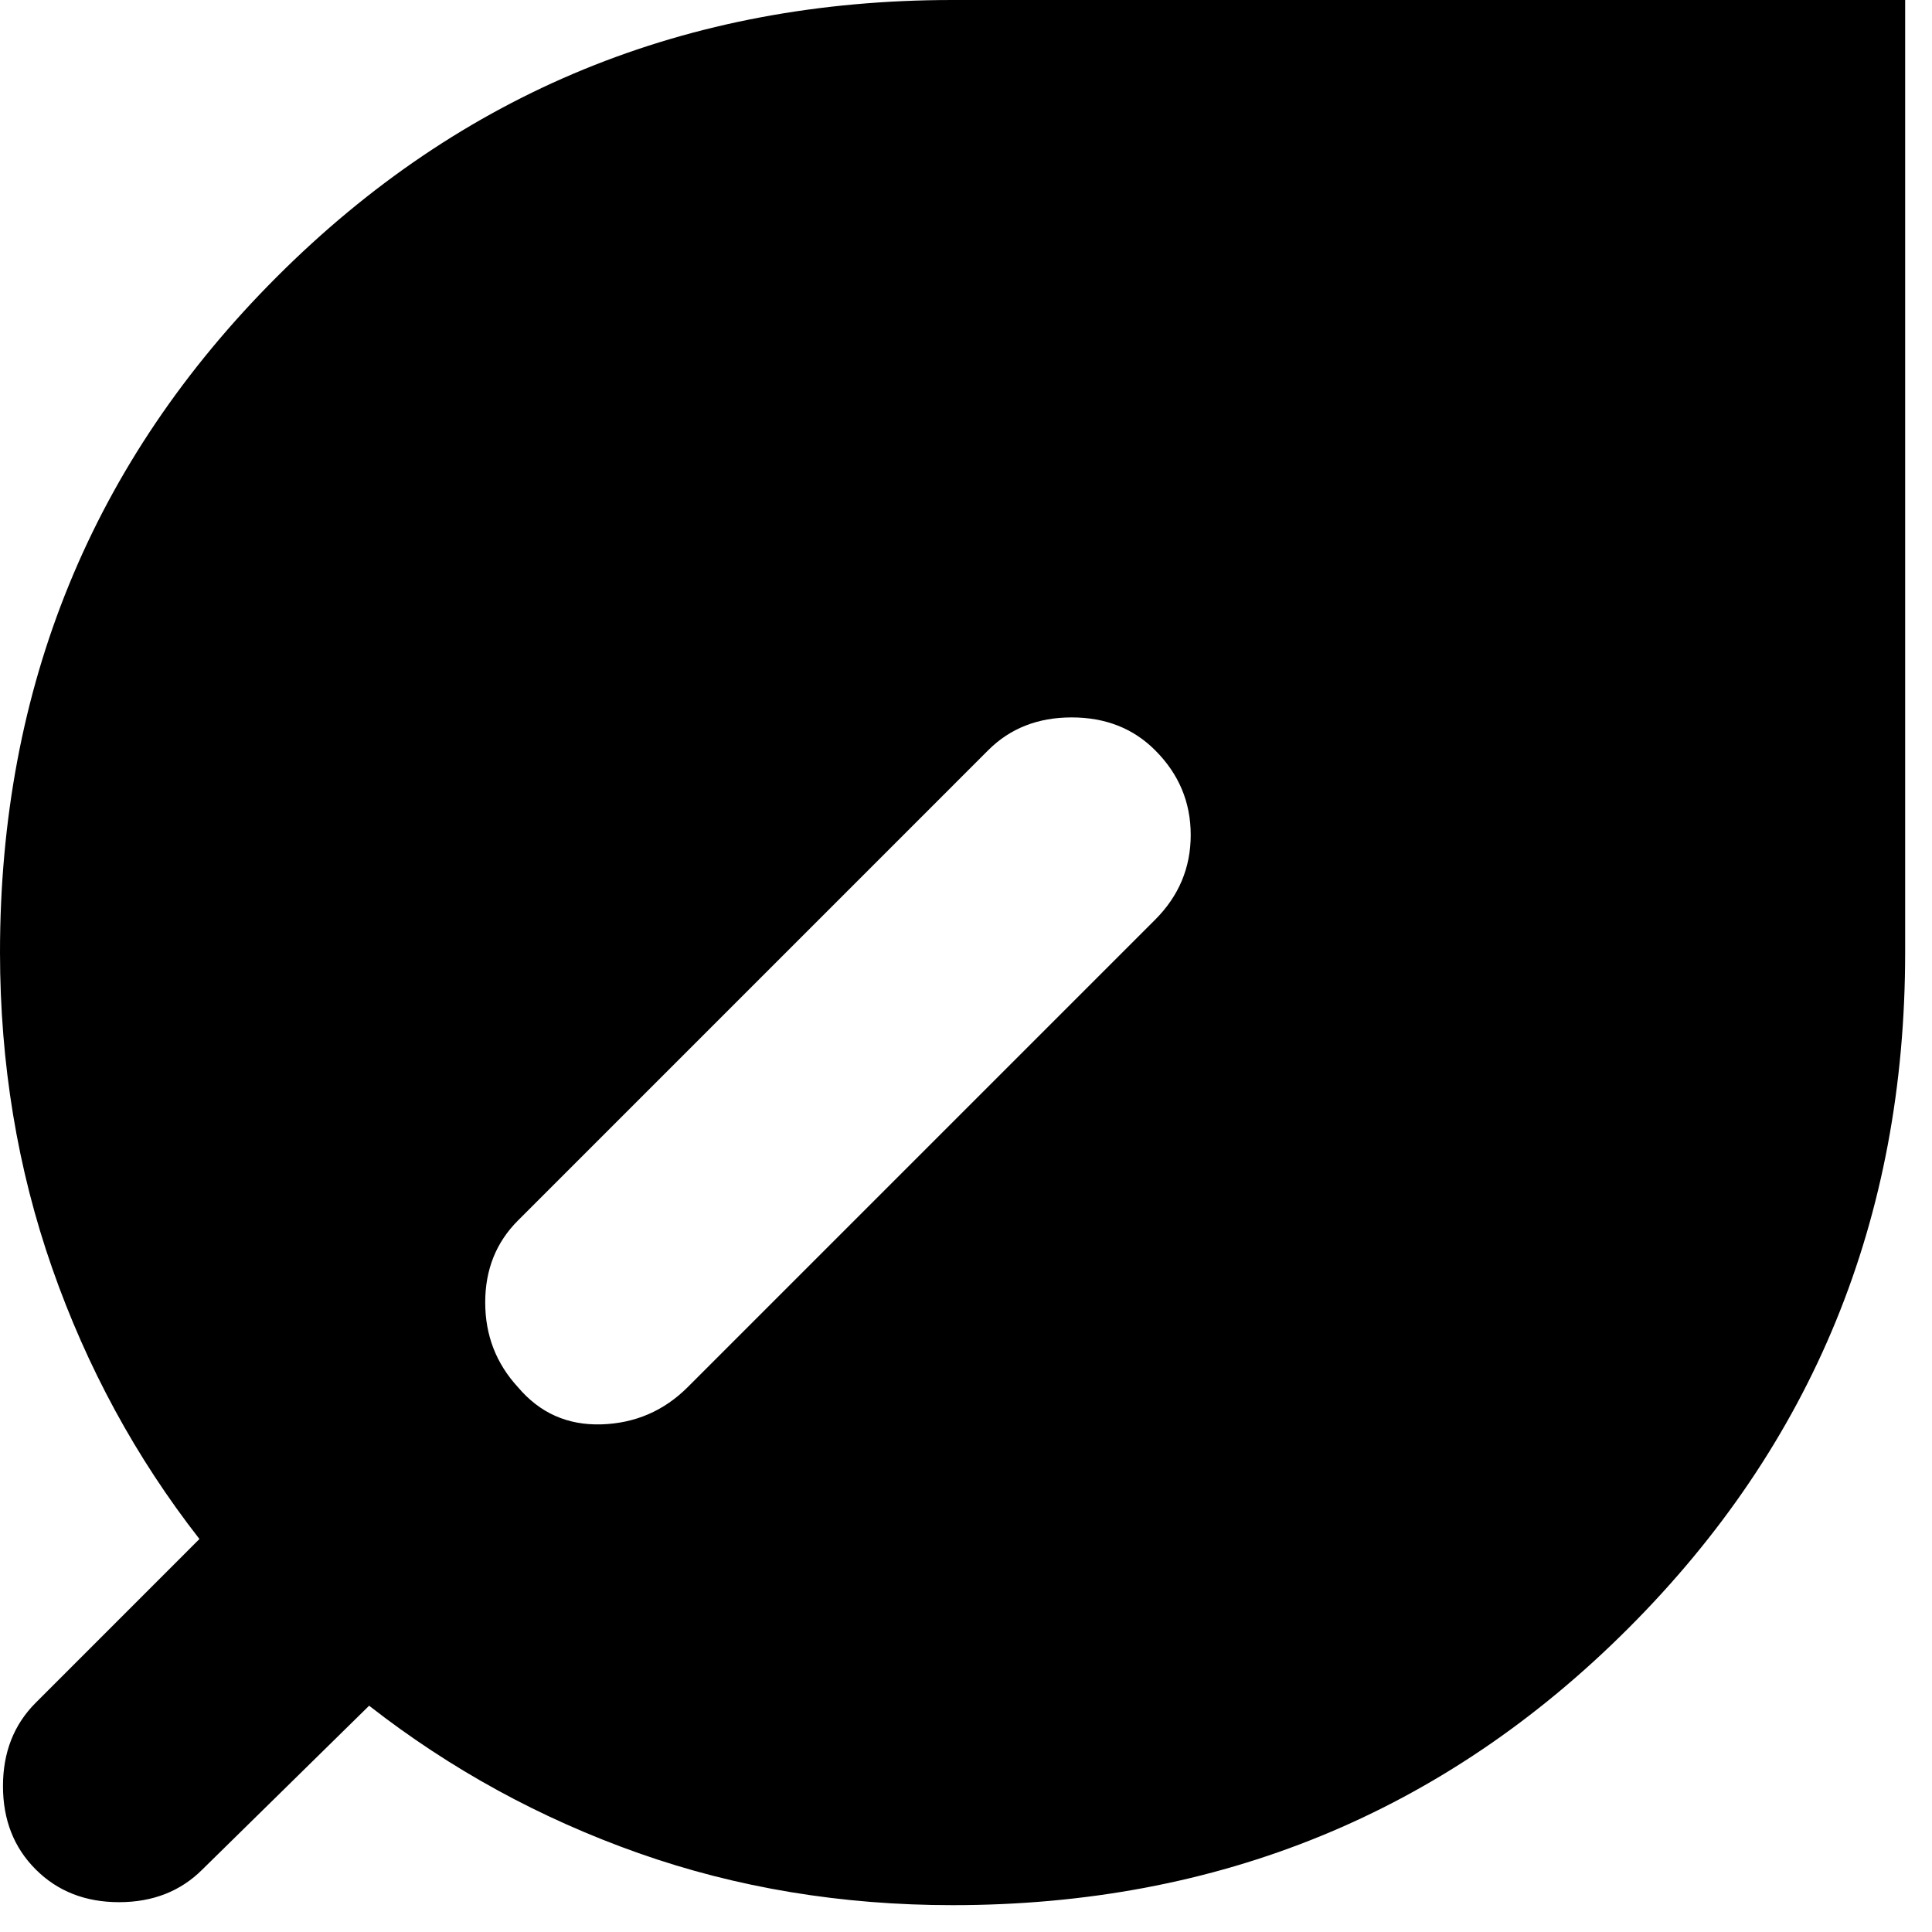 <svg xmlns="http://www.w3.org/2000/svg" fill="none" viewBox="0 0 48 48" height="48" width="48">
<path fill="black" d="M0.888 46.446C0.345 45.904 0.074 45.213 0.074 44.375C0.074 43.537 0.345 42.846 0.888 42.304L4.955 38.236C3.377 36.215 2.158 33.971 1.296 31.506C0.434 29.041 0.002 26.428 0 23.667C0 17.06 2.293 11.463 6.878 6.878C11.463 2.293 17.06 0 23.667 0H47.333V23.667C47.333 30.274 45.041 35.87 40.455 40.455C35.87 45.041 30.274 47.333 23.667 47.333C20.906 47.333 18.305 46.902 15.866 46.041C13.426 45.179 11.194 43.958 9.171 42.378L5.029 46.446C4.487 46.988 3.797 47.259 2.958 47.259C2.12 47.259 1.43 46.988 0.888 46.446ZM12.869 34.465C13.411 35.106 14.101 35.413 14.94 35.388C15.778 35.362 16.493 35.054 17.084 34.465L28.696 22.853C29.288 22.262 29.583 21.558 29.583 20.744C29.583 19.929 29.288 19.227 28.696 18.637C28.154 18.095 27.463 17.824 26.625 17.824C25.787 17.824 25.096 18.095 24.554 18.637L12.869 30.323C12.326 30.865 12.055 31.544 12.055 32.358C12.055 33.173 12.326 33.875 12.869 34.465Z"></path>
</svg>
